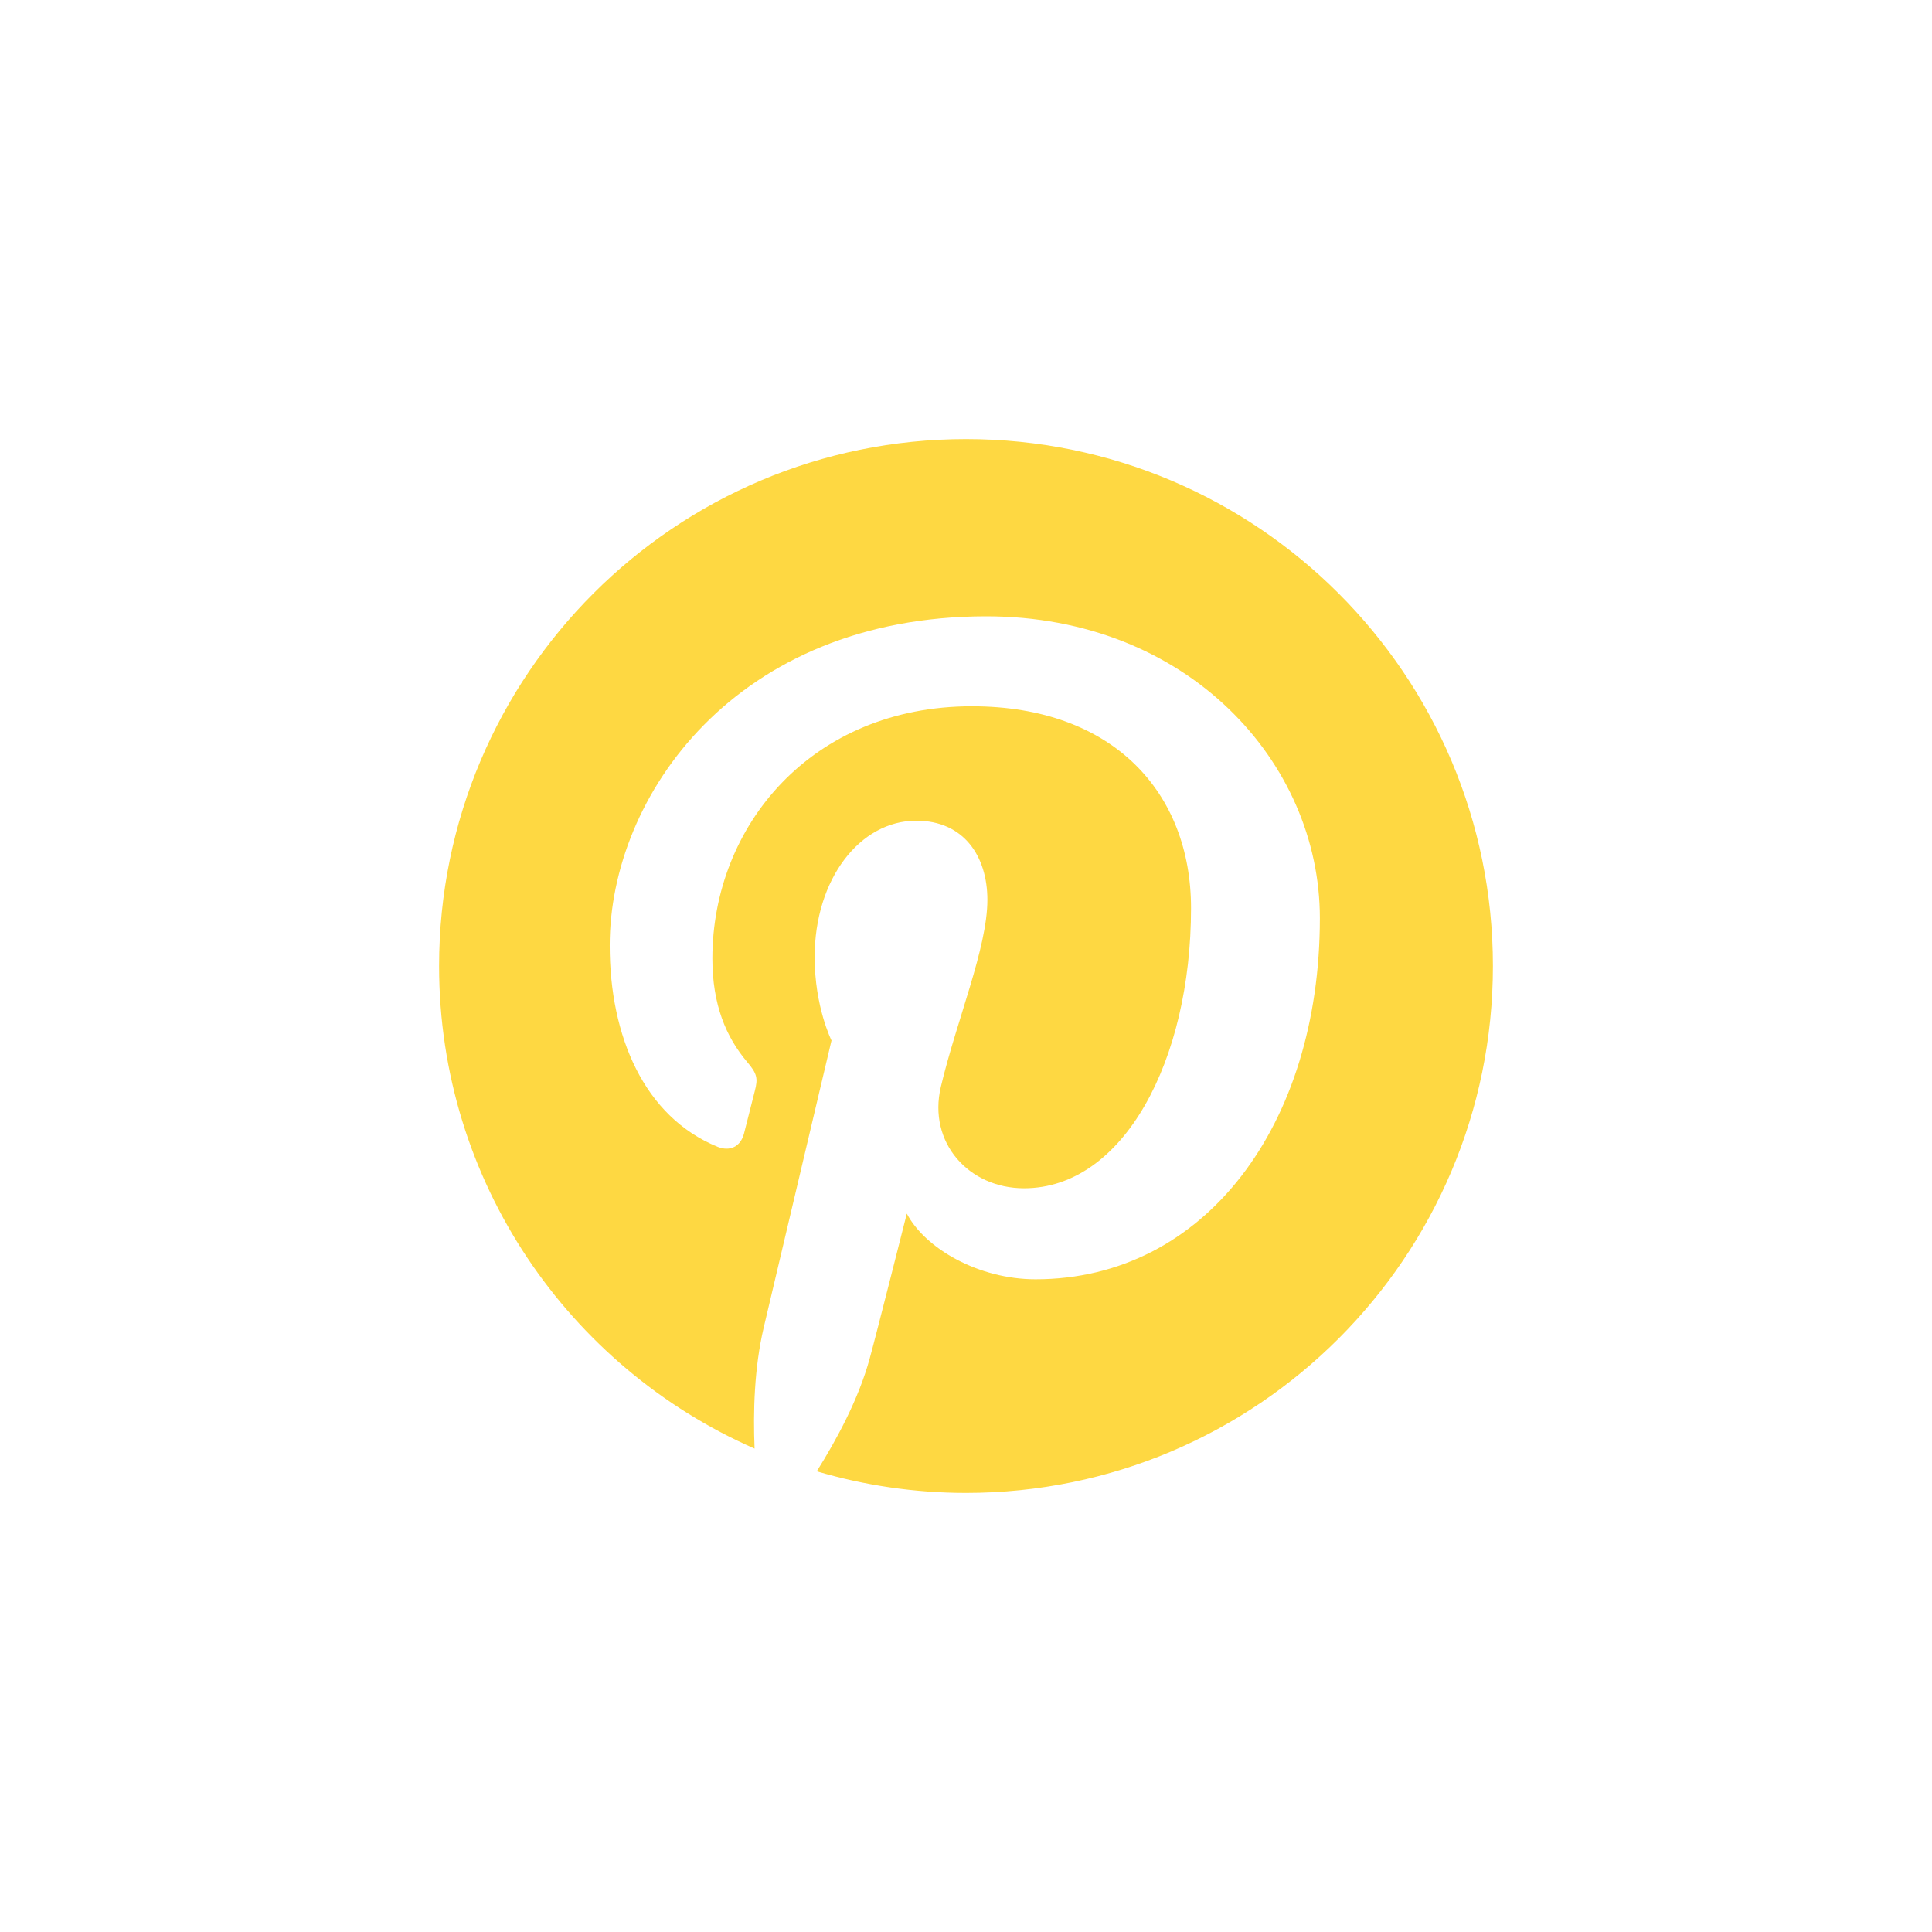 
<svg width="44px" height="44px" viewBox="0 0 44 44" version="1.1" xmlns="http://www.w3.org/2000/svg" xmlns:xlink="http://www.w3.org/1999/xlink">
    <!-- Generator: Sketch 50.2 (55047) - http://www.bohemiancoding.com/sketch -->
    <desc>Created with Sketch.</desc>
    <defs></defs>
    <g id="Social-Icons" stroke="none" stroke-width="1" fill="none" fill-rule="evenodd">
        <g id="social-icons" transform="translate(-40, -220)">
            <g id="pinterest" transform="translate(40, 220)">
                <rect id="Rectangle" x="0" y="0" width="44" height="44"></rect>
                <path d="M10,22 C10,26.913 12.956,31.135 17.185,32.991 C17.15,32.153 17.178,31.147 17.393,30.235 C17.624,29.262 18.937,23.696 18.937,23.696 C18.937,23.696 18.553,22.93 18.553,21.798 C18.553,20.019 19.584,18.691 20.867,18.691 C21.959,18.691 22.487,19.511 22.487,20.493 C22.487,21.591 21.787,23.232 21.427,24.752 C21.127,26.024 22.065,27.062 23.321,27.062 C25.594,27.062 27.125,24.143 27.125,20.682 C27.125,18.053 25.354,16.085 22.133,16.085 C18.492,16.085 16.224,18.8 16.224,21.831 C16.224,22.876 16.533,23.614 17.015,24.184 C17.238,24.447 17.269,24.553 17.188,24.855 C17.132,25.073 16.999,25.607 16.944,25.817 C16.864,26.12 16.618,26.229 16.343,26.118 C14.667,25.432 13.886,23.596 13.886,21.533 C13.886,18.124 16.759,14.036 22.461,14.036 C27.043,14.036 30.059,17.352 30.059,20.911 C30.059,25.618 27.441,29.135 23.583,29.135 C22.288,29.135 21.07,28.435 20.652,27.639 C20.652,27.639 19.955,30.403 19.807,30.938 C19.555,31.862 19.055,32.786 18.601,33.508 C19.679,33.826 20.819,34 22.001,34 C28.628,34 34,28.627 34,22 C34,15.372 28.628,10 22.001,10 C15.373,10 10,15.372 10,22 Z" id="Shape" fill="rgb(254,216,66)"></path>
            </g>
        </g>
    </g>
</svg>